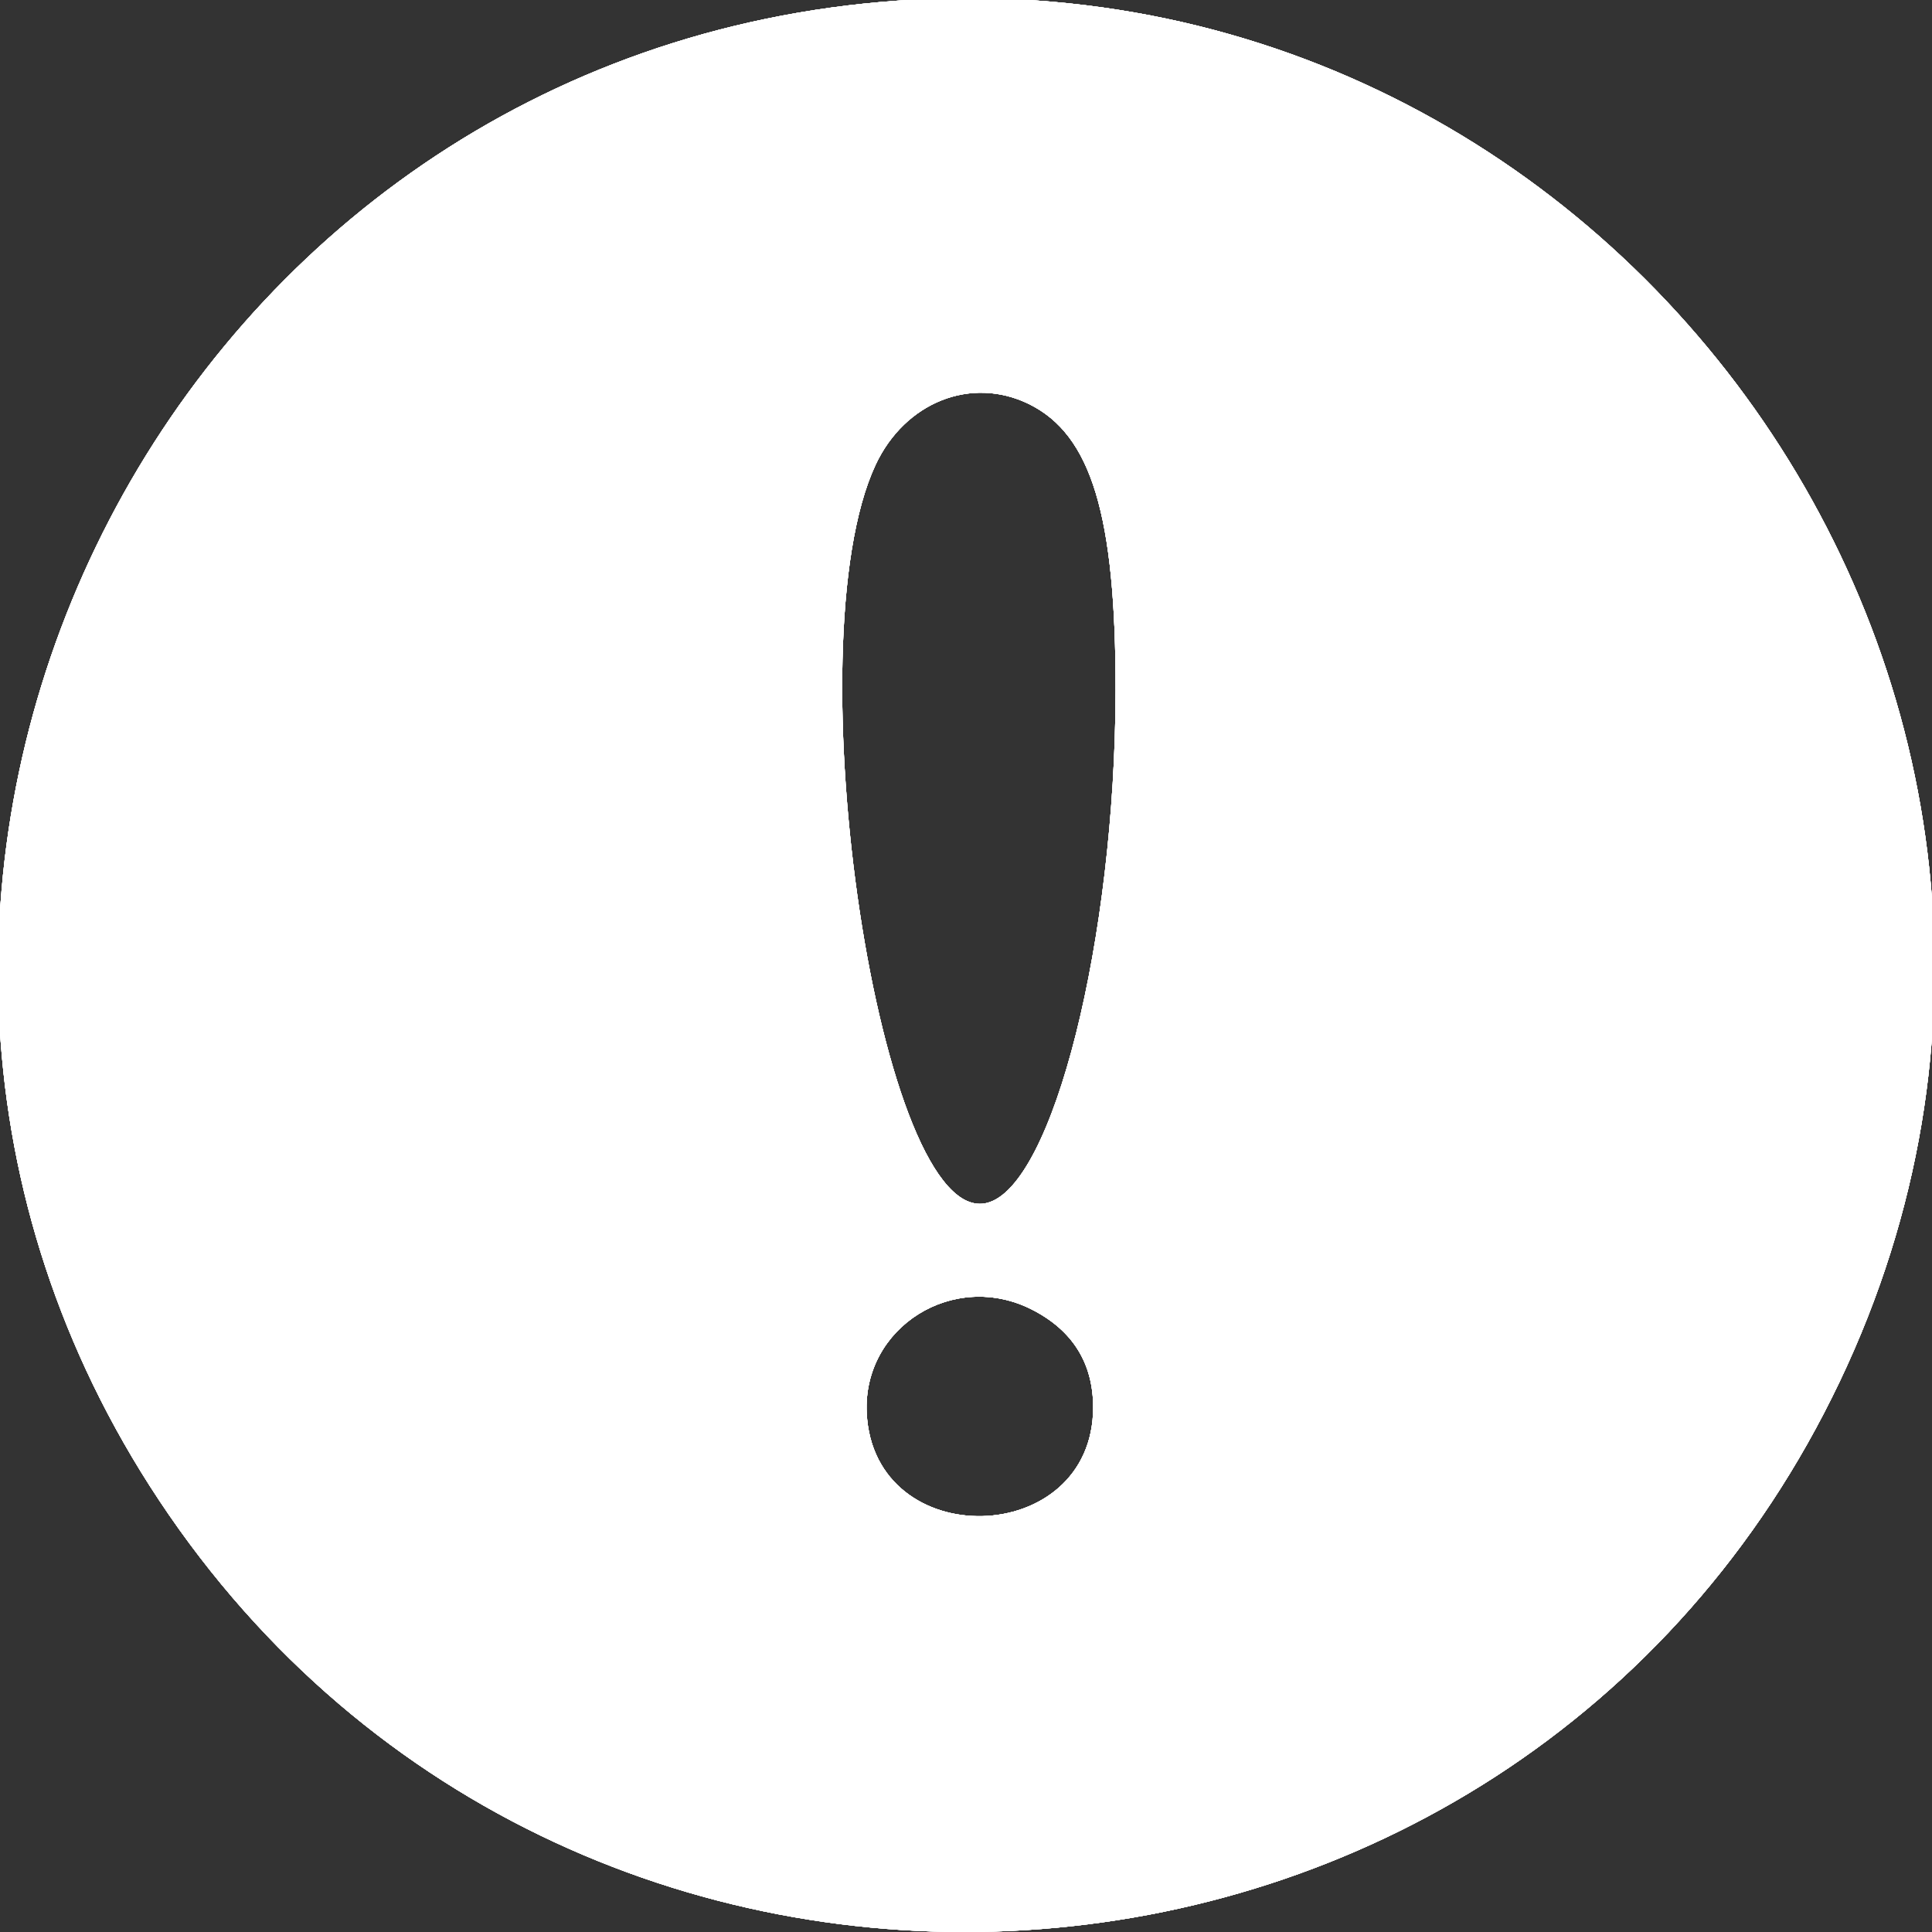 <svg id="svg" version="1.1" width="400" height="400" xmlns="http://www.w3.org/2000/svg" xmlns:xlink="http://www.w3.org/1999/xlink" style="display: block;"><rect width="100%" height="100%" fill="#333333" stroke="none"/><g id="svgg"><path id="path0" d="M179.000 0.731 C 31.761 16.020,-48.745 182.918,30.975 307.605 C 115.614 439.987,313.381 427.777,380.913 286.000 C 447.898 145.373,334.120 -15.376,179.000 0.731 M213.012 83.644 C 225.955 89.976,231.021 106.721,230.972 143.000 C 230.901 194.427,218.052 245.616,204.350 249.055 C 182.190 254.617,163.890 133.399,181.281 96.237 C 187.356 83.253,201.081 77.806,213.012 83.644 M213.691 271.154 C 222.061 275.428,226.316 282.224,226.327 291.333 C 226.360 320.626,180.845 321.803,179.442 292.545 C 178.587 274.715,197.515 262.894,213.691 271.154 " stroke="none" fill="#ffffff" fill-rule="evenodd"></path><path id="path1" d="M179.000 0.731 C 31.761 16.020,-48.745 182.918,30.975 307.605 C 115.614 439.987,313.381 427.777,380.913 286.000 C 447.898 145.373,334.120 -15.376,179.000 0.731 M213.012 83.644 C 225.955 89.976,231.021 106.721,230.972 143.000 C 230.901 194.427,218.052 245.616,204.350 249.055 C 182.190 254.617,163.890 133.399,181.281 96.237 C 187.356 83.253,201.081 77.806,213.012 83.644 M213.691 271.154 C 222.061 275.428,226.316 282.224,226.327 291.333 C 226.360 320.626,180.845 321.803,179.442 292.545 C 178.587 274.715,197.515 262.894,213.691 271.154 " stroke="none" fill="#ffffff" fill-rule="evenodd"></path><path id="path2" d="M179.000 0.731 C 31.761 16.020,-48.745 182.918,30.975 307.605 C 115.614 439.987,313.381 427.777,380.913 286.000 C 447.898 145.373,334.120 -15.376,179.000 0.731 M213.012 83.644 C 225.955 89.976,231.021 106.721,230.972 143.000 C 230.901 194.427,218.052 245.616,204.350 249.055 C 182.190 254.617,163.890 133.399,181.281 96.237 C 187.356 83.253,201.081 77.806,213.012 83.644 M213.691 271.154 C 222.061 275.428,226.316 282.224,226.327 291.333 C 226.360 320.626,180.845 321.803,179.442 292.545 C 178.587 274.715,197.515 262.894,213.691 271.154 " stroke="none" fill="#ffffff" fill-rule="evenodd"></path><path id="path3" d="M179.000 0.731 C 31.761 16.020,-48.745 182.918,30.975 307.605 C 115.614 439.987,313.381 427.777,380.913 286.000 C 447.898 145.373,334.120 -15.376,179.000 0.731 M213.012 83.644 C 225.955 89.976,231.021 106.721,230.972 143.000 C 230.901 194.427,218.052 245.616,204.350 249.055 C 182.190 254.617,163.890 133.399,181.281 96.237 C 187.356 83.253,201.081 77.806,213.012 83.644 M213.691 271.154 C 222.061 275.428,226.316 282.224,226.327 291.333 C 226.360 320.626,180.845 321.803,179.442 292.545 C 178.587 274.715,197.515 262.894,213.691 271.154 " stroke="none" fill="#ffffff" fill-rule="evenodd"></path><path id="path4" d="M179.000 0.731 C 31.761 16.020,-48.745 182.918,30.975 307.605 C 115.614 439.987,313.381 427.777,380.913 286.000 C 447.898 145.373,334.120 -15.376,179.000 0.731 M213.012 83.644 C 225.955 89.976,231.021 106.721,230.972 143.000 C 230.901 194.427,218.052 245.616,204.350 249.055 C 182.190 254.617,163.890 133.399,181.281 96.237 C 187.356 83.253,201.081 77.806,213.012 83.644 M213.691 271.154 C 222.061 275.428,226.316 282.224,226.327 291.333 C 226.360 320.626,180.845 321.803,179.442 292.545 C 178.587 274.715,197.515 262.894,213.691 271.154 " stroke="none" fill="#ffffff" fill-rule="evenodd"></path></g></svg>
